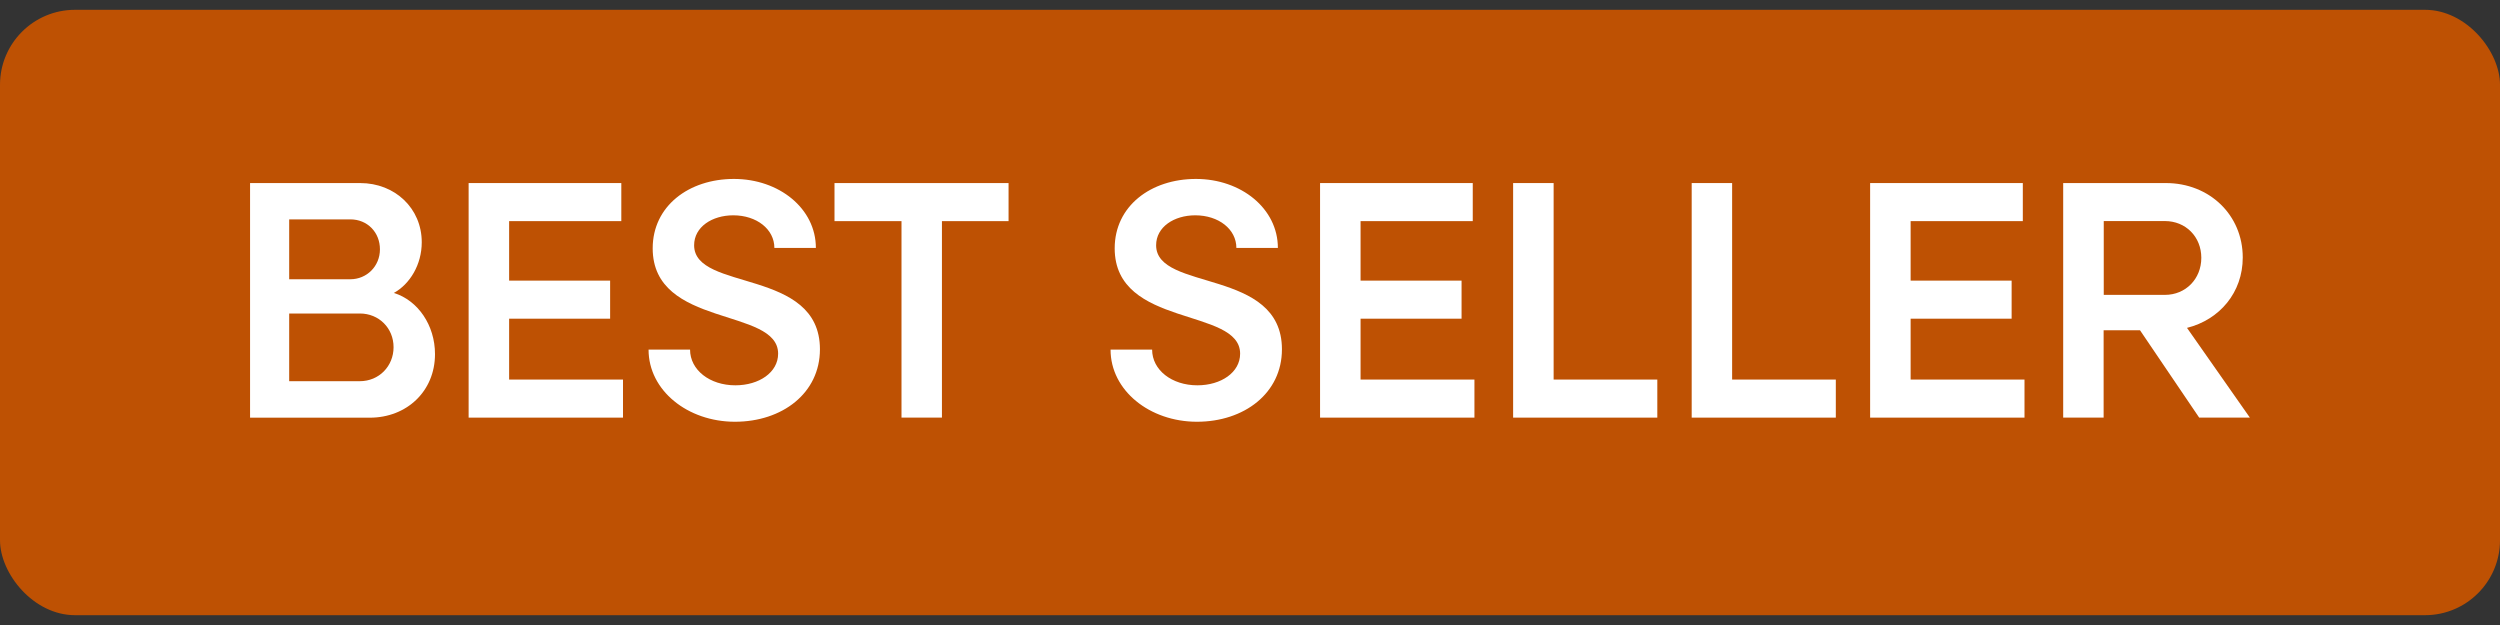 <svg viewBox="0 0 400 100" version="1.1" xmlns="http://www.w3.org/2000/svg" id="Layer_1">
  
  <rect x="0" y="0" width="400" height="100" fill="#333333" stroke="none"/>
  
  <defs>
    <style>
      .st0 {
        fill: #be5103;
      }

      .st1 {
        fill: #fff;
      }
    </style>
  </defs>
  <rect ry="12" rx="12" height="96.86" width="400" y="1.57" class="st0"></rect>
  <g>
    <path d="M40.01,29.29h17.62c5.55,0,9.85,4.03,9.85,9.47,0,3.59-1.9,6.69-4.46,8.11,3.86,1.2,6.58,5.17,6.58,9.79,0,5.93-4.52,10.17-10.44,10.17h-19.15s0-37.54,0-37.54ZM46.27,35.11v9.57h9.79c2.61,0,4.73-2.07,4.73-4.79s-2.01-4.79-4.73-4.79h-9.79ZM46.27,50.17v10.82h11.31c3.05,0,5.39-2.39,5.39-5.44s-2.34-5.39-5.39-5.39h-11.31Z" class="st1"></path>
    <path d="M74.99,29.29h24.42v6.09h-17.95v9.52h16.16v6.09h-16.16v9.74h18.22v6.09h-24.7V29.29h.01Z" class="st1"></path>
    <path d="M103.77,55.94h6.64c0,3.26,3.16,5.71,7.24,5.71,3.81,0,6.85-2.07,6.85-5.06,0-7.45-20.07-4.08-20.07-16.86,0-6.75,5.77-11.1,13-11.1s13.11,4.73,13.11,11.04h-6.64c0-2.99-2.83-5.22-6.58-5.22-3.37,0-6.26,1.85-6.26,4.79,0,7.45,20.13,3.59,20.13,16.65,0,7.02-6.04,11.59-13.6,11.59s-13.82-5-13.82-11.53h0Z" class="st1"></path>
    <path d="M144.24,35.38h-10.72v-6.09h27.85v6.09h-10.66v31.44h-6.47s0-31.44,0-31.44Z" class="st1"></path>
    <path d="M177.7,55.94h6.64c0,3.26,3.15,5.71,7.23,5.71,3.81,0,6.85-2.07,6.85-5.06,0-7.45-20.07-4.08-20.07-16.86,0-6.75,5.77-11.1,13-11.1s13.11,4.73,13.11,11.04h-6.64c0-2.99-2.83-5.22-6.58-5.22-3.37,0-6.26,1.85-6.26,4.79,0,7.45,20.13,3.59,20.13,16.65,0,7.02-6.04,11.59-13.6,11.59s-13.82-5-13.82-11.53h0Z" class="st1"></path>
    <path d="M211.21,29.29h24.43v6.09h-17.95v9.52h16.16v6.09h-16.16v9.74h18.22v6.09h-24.7V29.29h0Z" class="st1"></path>
    <path d="M242.11,29.29h6.47v31.44h16.59v6.09h-23.07V29.29h0Z" class="st1"></path>
    <path d="M270.67,29.29h6.47v31.44h16.59v6.09h-23.06V29.29Z" class="st1"></path>
    <path d="M299.23,29.29h24.42v6.09h-17.95v9.52h16.16v6.09h-16.16v9.74h18.22v6.09h-24.7V29.29h.01Z" class="st1"></path>
    <path d="M330.12,29.29h16.43c6.96,0,12.29,5.11,12.29,11.91,0,5.6-3.7,9.95-8.92,11.26l10.06,14.36h-8.11l-9.47-13.98h-5.82v13.98h-6.47V29.29h.01ZM336.6,35.38v11.8h9.79c3.32,0,5.82-2.56,5.82-5.93s-2.5-5.88-5.82-5.88h-9.79Z" class="st1"></path>
  </g>
</svg>
